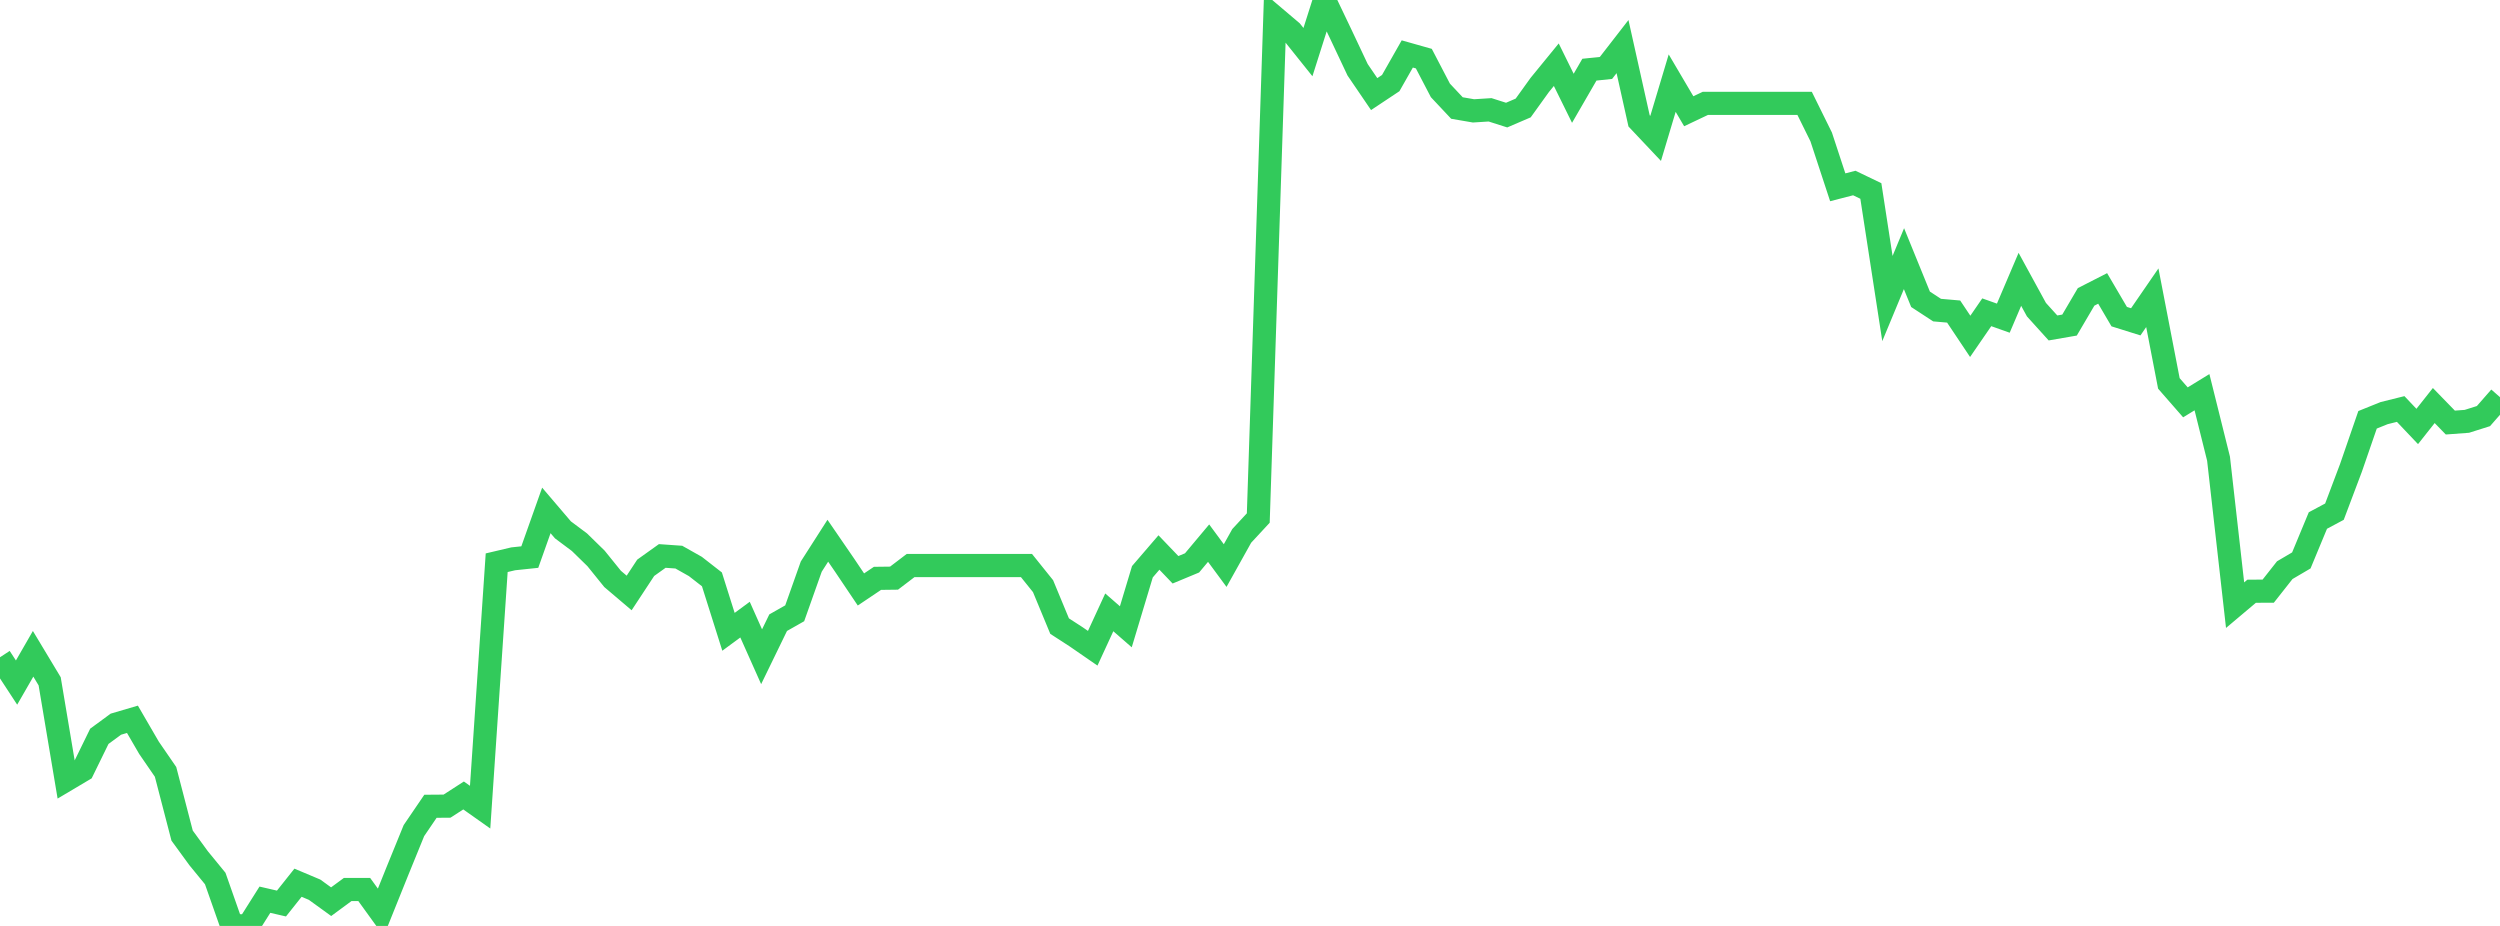 <?xml version="1.0" standalone="no"?>
<!DOCTYPE svg PUBLIC "-//W3C//DTD SVG 1.1//EN" "http://www.w3.org/Graphics/SVG/1.1/DTD/svg11.dtd">

<svg width="135" height="50" viewBox="0 0 135 50" preserveAspectRatio="none" 
  xmlns="http://www.w3.org/2000/svg"
  xmlns:xlink="http://www.w3.org/1999/xlink">


<polyline points="0.0, 35.492 0.894, 36.859 1.788, 35.305 2.682, 36.792 3.576, 42.12 4.47, 41.589 5.364, 39.761 6.258, 39.105 7.152, 38.842 8.046, 40.381 8.94, 41.681 9.834, 45.122 10.728, 46.348 11.623, 47.441 12.517, 49.985 13.411, 50.0 14.305, 48.584 15.199, 48.791 16.093, 47.667 16.987, 48.044 17.881, 48.691 18.775, 48.033 19.669, 48.033 20.563, 49.269 21.457, 47.047 22.351, 44.853 23.245, 43.539 24.139, 43.532 25.033, 42.955 25.927, 43.587 26.821, 30.387 27.715, 30.176 28.609, 30.082 29.503, 27.563 30.397, 28.611 31.291, 29.28 32.185, 30.153 33.079, 31.26 33.974, 32.02 34.868, 30.661 35.762, 30.022 36.656, 30.085 37.55, 30.589 38.444, 31.286 39.338, 34.118 40.232, 33.46 41.126, 35.464 42.02, 33.625 42.914, 33.118 43.808, 30.596 44.702, 29.199 45.596, 30.501 46.49, 31.831 47.384, 31.231 48.278, 31.22 49.172, 30.539 50.066, 30.539 50.96, 30.539 51.854, 30.539 52.748, 30.539 53.642, 30.539 54.536, 30.539 55.43, 30.539 56.325, 31.653 57.219, 33.81 58.113, 34.389 59.007, 35.006 59.901, 33.067 60.795, 33.847 61.689, 30.875 62.583, 29.835 63.477, 30.768 64.371, 30.396 65.265, 29.329 66.159, 30.541 67.053, 28.938 67.947, 27.973 68.841, 0.938 69.735, 1.696 70.629, 2.814 71.523, 0.0 72.417, 1.873 73.311, 3.768 74.205, 5.081 75.099, 4.487 75.993, 2.913 76.887, 3.166 77.781, 4.881 78.675, 5.833 79.57, 5.987 80.464, 5.93 81.358, 6.215 82.252, 5.831 83.146, 4.588 84.04, 3.494 84.934, 5.308 85.828, 3.762 86.722, 3.669 87.616, 2.516 88.51, 6.526 89.404, 7.474 90.298, 4.489 91.192, 6.007 92.086, 5.583 92.98, 5.583 93.874, 5.583 94.768, 5.583 95.662, 5.583 96.556, 5.583 97.45, 5.583 98.344, 7.394 99.238, 10.114 100.132, 9.883 101.026, 10.313 101.921, 16.121 102.815, 13.967 103.709, 16.162 104.603, 16.746 105.497, 16.824 106.391, 18.163 107.285, 16.863 108.179, 17.181 109.073, 15.084 109.967, 16.72 110.861, 17.709 111.755, 17.554 112.649, 16.032 113.543, 15.575 114.437, 17.098 115.331, 17.378 116.225, 16.078 117.119, 20.704 118.013, 21.727 118.907, 21.179 119.801, 24.769 120.695, 32.679 121.589, 31.926 122.483, 31.923 123.377, 30.789 124.272, 30.263 125.166, 28.108 126.06, 27.63 126.954, 25.26 127.848, 22.669 128.742, 22.309 129.636, 22.086 130.53, 23.029 131.424, 21.899 132.318, 22.818 133.212, 22.752 134.106, 22.469 135.0, 21.447" fill="none" stroke="#32ca5b" stroke-width="1.25"/>

</svg>
